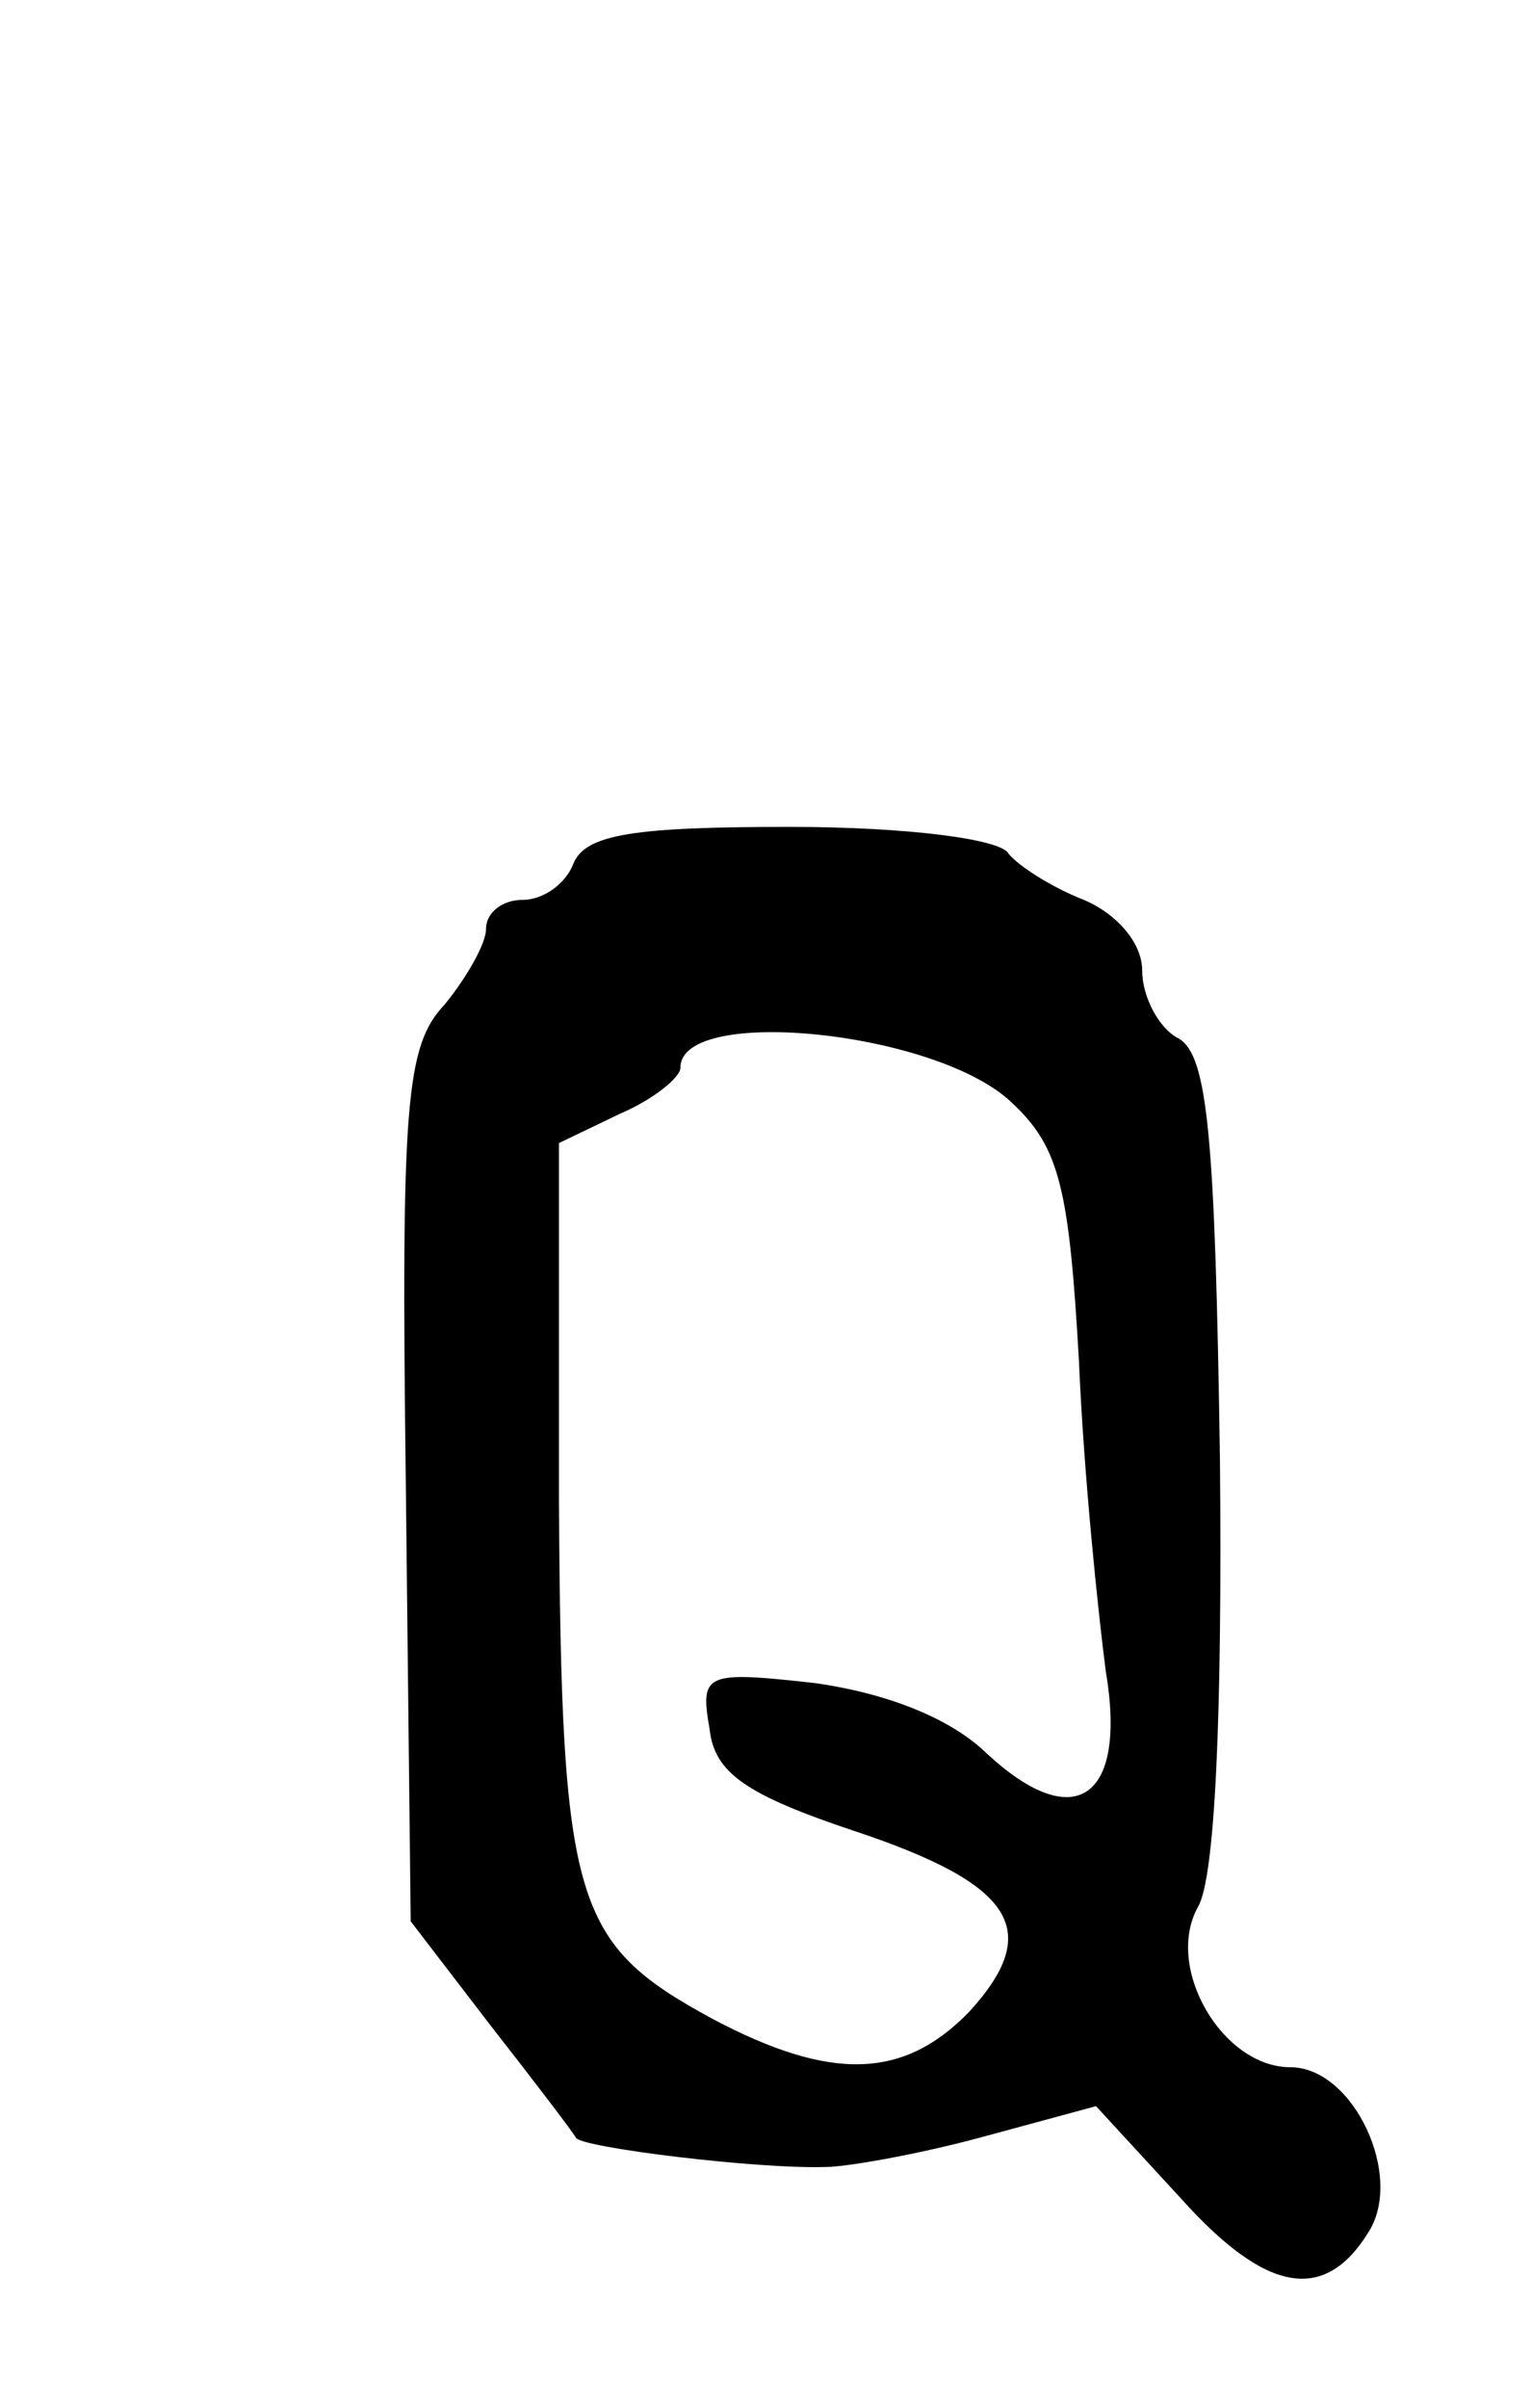 <?xml version="1.0" standalone="no"?>
<!DOCTYPE svg PUBLIC "-//W3C//DTD SVG 20010904//EN"
 "http://www.w3.org/TR/2001/REC-SVG-20010904/DTD/svg10.dtd">
<svg version="1.0" xmlns="http://www.w3.org/2000/svg"
 width="63pt" height="99pt" viewBox="0 0 63 99"
 preserveAspectRatio="xMidYMid meet">
<g transform="translate(0,99) scale(0.1,-0.1)"
fill="#000000" stroke="none">
<path d="M236 635 c-3 -8 -12 -15 -21 -15 -8 0 -15 -5 -15 -12 0 -6 -8 -20
-17 -31 -16 -17 -18 -40 -16 -198 l2 -179 33 -43 c18 -23 34 -44 35 -46 2 -4
75 -13 103 -12 8 0 37 5 63 12 l48 13 35 -38 c35 -39 59 -43 77 -14 15 23 -6
68 -32 68 -28 0 -52 41 -38 66 7 12 10 79 9 184 -2 133 -5 166 -17 173 -8 4
-15 17 -15 28 0 11 -10 23 -24 29 -13 5 -27 14 -31 19 -3 6 -42 11 -90 11 -64
0 -84 -3 -89 -15z m181 -99 c19 -18 23 -35 27 -106 2 -47 8 -104 11 -127 9
-53 -13 -68 -50 -33 -15 14 -41 24 -70 28 -45 5 -47 4 -43 -19 2 -18 15 -27
60 -42 66 -22 77 -41 47 -74 -27 -28 -57 -29 -106 -3 -57 31 -62 47 -63 213
l0 147 25 12 c14 6 25 15 25 19 0 26 107 15 137 -15z"/>
</g>
</svg>
